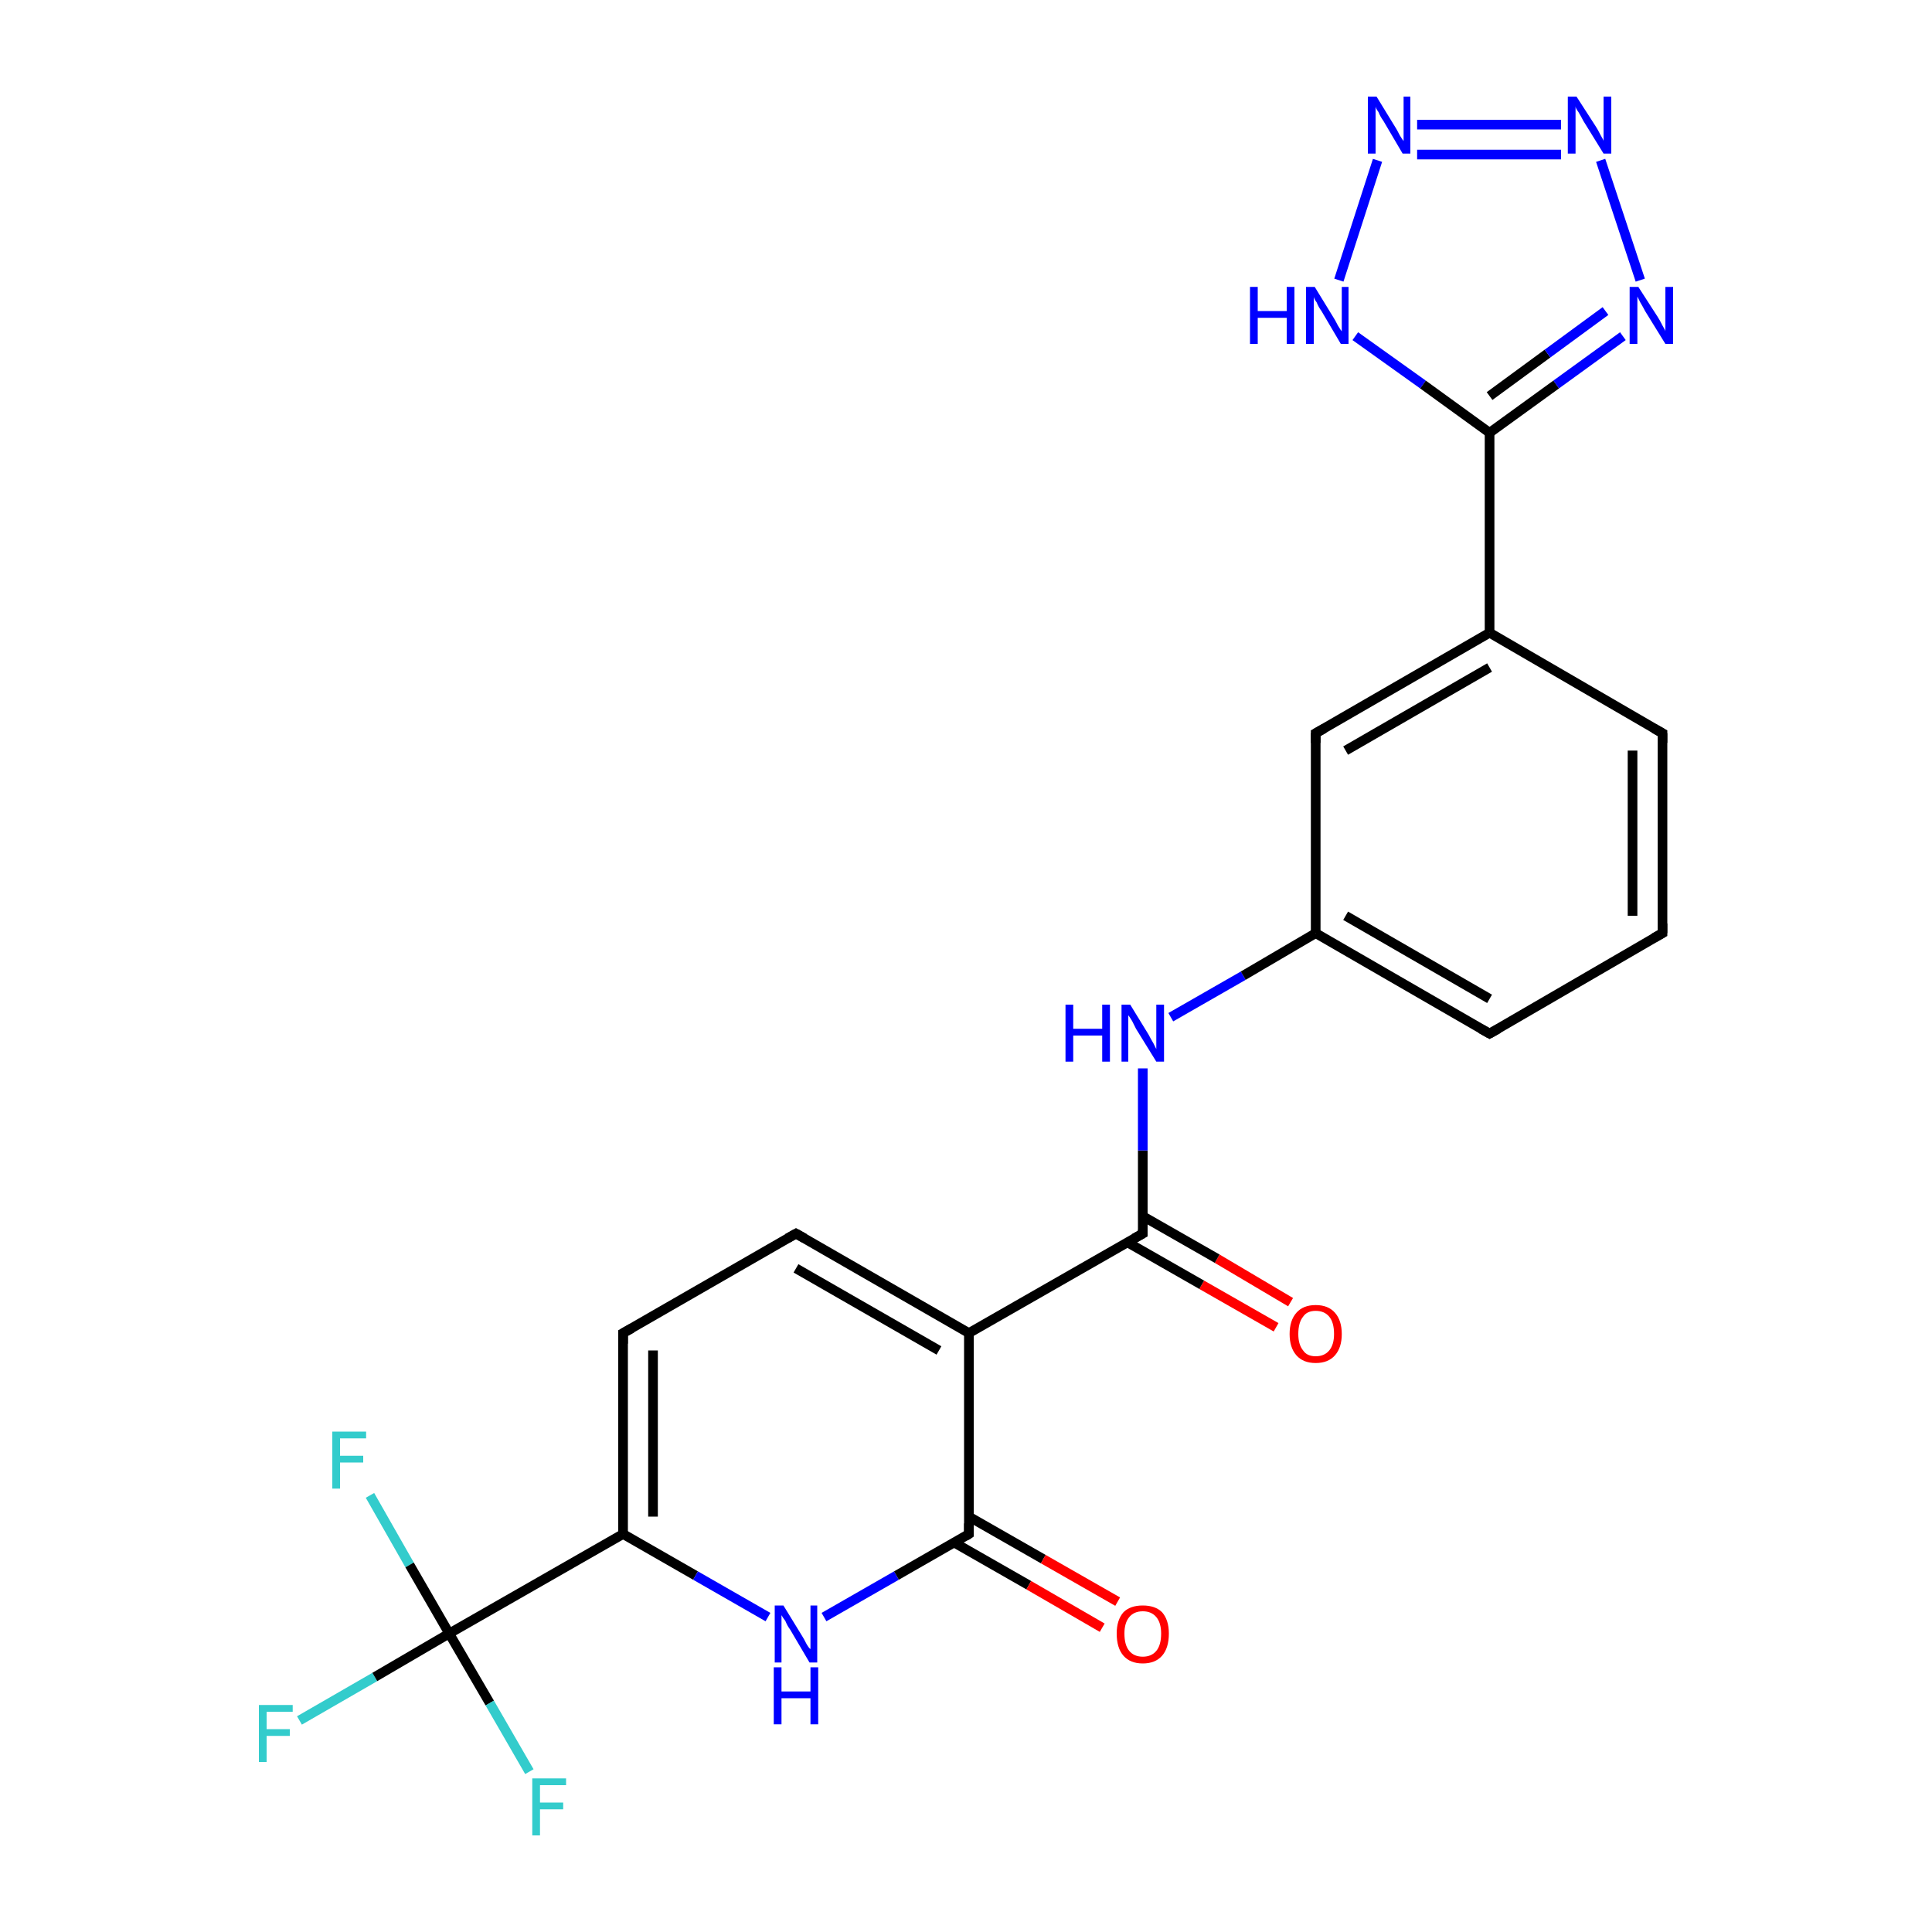 <?xml version='1.0' encoding='iso-8859-1'?>
<svg version='1.1' baseProfile='full'
              xmlns='http://www.w3.org/2000/svg'
                      xmlns:rdkit='http://www.rdkit.org/xml'
                      xmlns:xlink='http://www.w3.org/1999/xlink'
                  xml:space='preserve'
width='200px' height='200px' viewBox='0 0 200 200'>
<!-- END OF HEADER -->
<rect style='opacity:1.0;fill:#FFFFFF;stroke:none' width='200.0' height='200.0' x='0.0' y='0.0'> </rect>
<path class='bond-0 atom-14 atom-13' d='M 31.0,178.1 L 38.8,173.6' style='fill:none;fill-rule:evenodd;stroke:#33CCCC;stroke-width:1.0px;stroke-linecap:butt;stroke-linejoin:miter;stroke-opacity:1' />
<path class='bond-0 atom-14 atom-13' d='M 38.8,173.6 L 46.5,169.1' style='fill:none;fill-rule:evenodd;stroke:#000000;stroke-width:1.0px;stroke-linecap:butt;stroke-linejoin:miter;stroke-opacity:1' />
<path class='bond-1 atom-16 atom-13' d='M 38.3,154.8 L 42.4,162.0' style='fill:none;fill-rule:evenodd;stroke:#33CCCC;stroke-width:1.0px;stroke-linecap:butt;stroke-linejoin:miter;stroke-opacity:1' />
<path class='bond-1 atom-16 atom-13' d='M 42.4,162.0 L 46.5,169.1' style='fill:none;fill-rule:evenodd;stroke:#000000;stroke-width:1.0px;stroke-linecap:butt;stroke-linejoin:miter;stroke-opacity:1' />
<path class='bond-2 atom-13 atom-15' d='M 46.5,169.1 L 50.7,176.3' style='fill:none;fill-rule:evenodd;stroke:#000000;stroke-width:1.0px;stroke-linecap:butt;stroke-linejoin:miter;stroke-opacity:1' />
<path class='bond-2 atom-13 atom-15' d='M 50.7,176.3 L 54.8,183.4' style='fill:none;fill-rule:evenodd;stroke:#33CCCC;stroke-width:1.0px;stroke-linecap:butt;stroke-linejoin:miter;stroke-opacity:1' />
<path class='bond-3 atom-13 atom-5' d='M 46.5,169.1 L 64.5,158.8' style='fill:none;fill-rule:evenodd;stroke:#000000;stroke-width:1.0px;stroke-linecap:butt;stroke-linejoin:miter;stroke-opacity:1' />
<path class='bond-4 atom-6 atom-5' d='M 64.5,138.0 L 64.5,158.8' style='fill:none;fill-rule:evenodd;stroke:#000000;stroke-width:1.0px;stroke-linecap:butt;stroke-linejoin:miter;stroke-opacity:1' />
<path class='bond-4 atom-6 atom-5' d='M 67.6,139.8 L 67.6,157.0' style='fill:none;fill-rule:evenodd;stroke:#000000;stroke-width:1.0px;stroke-linecap:butt;stroke-linejoin:miter;stroke-opacity:1' />
<path class='bond-5 atom-6 atom-7' d='M 64.5,138.0 L 82.4,127.7' style='fill:none;fill-rule:evenodd;stroke:#000000;stroke-width:1.0px;stroke-linecap:butt;stroke-linejoin:miter;stroke-opacity:1' />
<path class='bond-6 atom-5 atom-17' d='M 64.5,158.8 L 72.0,163.1' style='fill:none;fill-rule:evenodd;stroke:#000000;stroke-width:1.0px;stroke-linecap:butt;stroke-linejoin:miter;stroke-opacity:1' />
<path class='bond-6 atom-5 atom-17' d='M 72.0,163.1 L 79.5,167.4' style='fill:none;fill-rule:evenodd;stroke:#0000FF;stroke-width:1.0px;stroke-linecap:butt;stroke-linejoin:miter;stroke-opacity:1' />
<path class='bond-7 atom-7 atom-8' d='M 82.4,127.7 L 100.3,138.0' style='fill:none;fill-rule:evenodd;stroke:#000000;stroke-width:1.0px;stroke-linecap:butt;stroke-linejoin:miter;stroke-opacity:1' />
<path class='bond-7 atom-7 atom-8' d='M 82.4,131.3 L 97.2,139.8' style='fill:none;fill-rule:evenodd;stroke:#000000;stroke-width:1.0px;stroke-linecap:butt;stroke-linejoin:miter;stroke-opacity:1' />
<path class='bond-8 atom-17 atom-4' d='M 85.3,167.4 L 92.8,163.1' style='fill:none;fill-rule:evenodd;stroke:#0000FF;stroke-width:1.0px;stroke-linecap:butt;stroke-linejoin:miter;stroke-opacity:1' />
<path class='bond-8 atom-17 atom-4' d='M 92.8,163.1 L 100.3,158.8' style='fill:none;fill-rule:evenodd;stroke:#000000;stroke-width:1.0px;stroke-linecap:butt;stroke-linejoin:miter;stroke-opacity:1' />
<path class='bond-9 atom-8 atom-4' d='M 100.3,138.0 L 100.3,158.8' style='fill:none;fill-rule:evenodd;stroke:#000000;stroke-width:1.0px;stroke-linecap:butt;stroke-linejoin:miter;stroke-opacity:1' />
<path class='bond-10 atom-8 atom-9' d='M 100.3,138.0 L 118.3,127.7' style='fill:none;fill-rule:evenodd;stroke:#000000;stroke-width:1.0px;stroke-linecap:butt;stroke-linejoin:miter;stroke-opacity:1' />
<path class='bond-11 atom-4 atom-23' d='M 98.8,159.7 L 106.5,164.1' style='fill:none;fill-rule:evenodd;stroke:#000000;stroke-width:1.0px;stroke-linecap:butt;stroke-linejoin:miter;stroke-opacity:1' />
<path class='bond-11 atom-4 atom-23' d='M 106.5,164.1 L 114.1,168.5' style='fill:none;fill-rule:evenodd;stroke:#FF0000;stroke-width:1.0px;stroke-linecap:butt;stroke-linejoin:miter;stroke-opacity:1' />
<path class='bond-11 atom-4 atom-23' d='M 100.3,157.0 L 108.0,161.4' style='fill:none;fill-rule:evenodd;stroke:#000000;stroke-width:1.0px;stroke-linecap:butt;stroke-linejoin:miter;stroke-opacity:1' />
<path class='bond-11 atom-4 atom-23' d='M 108.0,161.4 L 115.7,165.8' style='fill:none;fill-rule:evenodd;stroke:#FF0000;stroke-width:1.0px;stroke-linecap:butt;stroke-linejoin:miter;stroke-opacity:1' />
<path class='bond-12 atom-24 atom-9' d='M 132.1,137.4 L 124.4,133.0' style='fill:none;fill-rule:evenodd;stroke:#FF0000;stroke-width:1.0px;stroke-linecap:butt;stroke-linejoin:miter;stroke-opacity:1' />
<path class='bond-12 atom-24 atom-9' d='M 124.4,133.0 L 116.7,128.6' style='fill:none;fill-rule:evenodd;stroke:#000000;stroke-width:1.0px;stroke-linecap:butt;stroke-linejoin:miter;stroke-opacity:1' />
<path class='bond-12 atom-24 atom-9' d='M 133.6,134.8 L 126.0,130.3' style='fill:none;fill-rule:evenodd;stroke:#FF0000;stroke-width:1.0px;stroke-linecap:butt;stroke-linejoin:miter;stroke-opacity:1' />
<path class='bond-12 atom-24 atom-9' d='M 126.0,130.3 L 118.3,125.9' style='fill:none;fill-rule:evenodd;stroke:#000000;stroke-width:1.0px;stroke-linecap:butt;stroke-linejoin:miter;stroke-opacity:1' />
<path class='bond-13 atom-9 atom-18' d='M 118.3,127.7 L 118.3,119.1' style='fill:none;fill-rule:evenodd;stroke:#000000;stroke-width:1.0px;stroke-linecap:butt;stroke-linejoin:miter;stroke-opacity:1' />
<path class='bond-13 atom-9 atom-18' d='M 118.3,119.1 L 118.3,110.6' style='fill:none;fill-rule:evenodd;stroke:#0000FF;stroke-width:1.0px;stroke-linecap:butt;stroke-linejoin:miter;stroke-opacity:1' />
<path class='bond-14 atom-18 atom-1' d='M 121.2,105.3 L 128.7,101.0' style='fill:none;fill-rule:evenodd;stroke:#0000FF;stroke-width:1.0px;stroke-linecap:butt;stroke-linejoin:miter;stroke-opacity:1' />
<path class='bond-14 atom-18 atom-1' d='M 128.7,101.0 L 136.2,96.6' style='fill:none;fill-rule:evenodd;stroke:#000000;stroke-width:1.0px;stroke-linecap:butt;stroke-linejoin:miter;stroke-opacity:1' />
<path class='bond-15 atom-1 atom-2' d='M 136.2,96.6 L 154.2,107.0' style='fill:none;fill-rule:evenodd;stroke:#000000;stroke-width:1.0px;stroke-linecap:butt;stroke-linejoin:miter;stroke-opacity:1' />
<path class='bond-15 atom-1 atom-2' d='M 139.3,94.8 L 154.2,103.4' style='fill:none;fill-rule:evenodd;stroke:#000000;stroke-width:1.0px;stroke-linecap:butt;stroke-linejoin:miter;stroke-opacity:1' />
<path class='bond-16 atom-1 atom-11' d='M 136.2,96.6 L 136.2,75.9' style='fill:none;fill-rule:evenodd;stroke:#000000;stroke-width:1.0px;stroke-linecap:butt;stroke-linejoin:miter;stroke-opacity:1' />
<path class='bond-17 atom-2 atom-3' d='M 154.2,107.0 L 172.1,96.6' style='fill:none;fill-rule:evenodd;stroke:#000000;stroke-width:1.0px;stroke-linecap:butt;stroke-linejoin:miter;stroke-opacity:1' />
<path class='bond-18 atom-11 atom-10' d='M 136.2,75.9 L 154.2,65.5' style='fill:none;fill-rule:evenodd;stroke:#000000;stroke-width:1.0px;stroke-linecap:butt;stroke-linejoin:miter;stroke-opacity:1' />
<path class='bond-18 atom-11 atom-10' d='M 139.3,77.7 L 154.2,69.1' style='fill:none;fill-rule:evenodd;stroke:#000000;stroke-width:1.0px;stroke-linecap:butt;stroke-linejoin:miter;stroke-opacity:1' />
<path class='bond-19 atom-3 atom-0' d='M 172.1,96.6 L 172.1,75.9' style='fill:none;fill-rule:evenodd;stroke:#000000;stroke-width:1.0px;stroke-linecap:butt;stroke-linejoin:miter;stroke-opacity:1' />
<path class='bond-19 atom-3 atom-0' d='M 169.0,94.8 L 169.0,77.7' style='fill:none;fill-rule:evenodd;stroke:#000000;stroke-width:1.0px;stroke-linecap:butt;stroke-linejoin:miter;stroke-opacity:1' />
<path class='bond-20 atom-10 atom-0' d='M 154.2,65.5 L 172.1,75.9' style='fill:none;fill-rule:evenodd;stroke:#000000;stroke-width:1.0px;stroke-linecap:butt;stroke-linejoin:miter;stroke-opacity:1' />
<path class='bond-21 atom-10 atom-12' d='M 154.2,65.5 L 154.2,44.8' style='fill:none;fill-rule:evenodd;stroke:#000000;stroke-width:1.0px;stroke-linecap:butt;stroke-linejoin:miter;stroke-opacity:1' />
<path class='bond-22 atom-12 atom-22' d='M 154.2,44.8 L 161.1,39.8' style='fill:none;fill-rule:evenodd;stroke:#000000;stroke-width:1.0px;stroke-linecap:butt;stroke-linejoin:miter;stroke-opacity:1' />
<path class='bond-22 atom-12 atom-22' d='M 161.1,39.8 L 168.0,34.8' style='fill:none;fill-rule:evenodd;stroke:#0000FF;stroke-width:1.0px;stroke-linecap:butt;stroke-linejoin:miter;stroke-opacity:1' />
<path class='bond-22 atom-12 atom-22' d='M 154.2,41.0 L 160.2,36.6' style='fill:none;fill-rule:evenodd;stroke:#000000;stroke-width:1.0px;stroke-linecap:butt;stroke-linejoin:miter;stroke-opacity:1' />
<path class='bond-22 atom-12 atom-22' d='M 160.2,36.6 L 166.2,32.2' style='fill:none;fill-rule:evenodd;stroke:#0000FF;stroke-width:1.0px;stroke-linecap:butt;stroke-linejoin:miter;stroke-opacity:1' />
<path class='bond-23 atom-12 atom-19' d='M 154.2,44.8 L 147.3,39.8' style='fill:none;fill-rule:evenodd;stroke:#000000;stroke-width:1.0px;stroke-linecap:butt;stroke-linejoin:miter;stroke-opacity:1' />
<path class='bond-23 atom-12 atom-19' d='M 147.3,39.8 L 140.3,34.8' style='fill:none;fill-rule:evenodd;stroke:#0000FF;stroke-width:1.0px;stroke-linecap:butt;stroke-linejoin:miter;stroke-opacity:1' />
<path class='bond-24 atom-22 atom-21' d='M 169.8,29.0 L 165.7,16.6' style='fill:none;fill-rule:evenodd;stroke:#0000FF;stroke-width:1.0px;stroke-linecap:butt;stroke-linejoin:miter;stroke-opacity:1' />
<path class='bond-25 atom-19 atom-20' d='M 138.6,29.0 L 142.6,16.6' style='fill:none;fill-rule:evenodd;stroke:#0000FF;stroke-width:1.0px;stroke-linecap:butt;stroke-linejoin:miter;stroke-opacity:1' />
<path class='bond-26 atom-21 atom-20' d='M 161.6,12.9 L 146.7,12.9' style='fill:none;fill-rule:evenodd;stroke:#0000FF;stroke-width:1.0px;stroke-linecap:butt;stroke-linejoin:miter;stroke-opacity:1' />
<path class='bond-26 atom-21 atom-20' d='M 161.6,16.0 L 146.7,16.0' style='fill:none;fill-rule:evenodd;stroke:#0000FF;stroke-width:1.0px;stroke-linecap:butt;stroke-linejoin:miter;stroke-opacity:1' />
<path d='M 172.1,76.9 L 172.1,75.9 L 171.2,75.4' style='fill:none;stroke:#000000;stroke-width:1.0px;stroke-linecap:butt;stroke-linejoin:miter;stroke-miterlimit:10;stroke-opacity:1;' />
<path d='M 153.3,106.5 L 154.2,107.0 L 155.1,106.5' style='fill:none;stroke:#000000;stroke-width:1.0px;stroke-linecap:butt;stroke-linejoin:miter;stroke-miterlimit:10;stroke-opacity:1;' />
<path d='M 171.2,97.1 L 172.1,96.6 L 172.1,95.6' style='fill:none;stroke:#000000;stroke-width:1.0px;stroke-linecap:butt;stroke-linejoin:miter;stroke-miterlimit:10;stroke-opacity:1;' />
<path d='M 100.0,159.0 L 100.3,158.8 L 100.3,157.7' style='fill:none;stroke:#000000;stroke-width:1.0px;stroke-linecap:butt;stroke-linejoin:miter;stroke-miterlimit:10;stroke-opacity:1;' />
<path d='M 64.5,139.1 L 64.5,138.0 L 65.4,137.5' style='fill:none;stroke:#000000;stroke-width:1.0px;stroke-linecap:butt;stroke-linejoin:miter;stroke-miterlimit:10;stroke-opacity:1;' />
<path d='M 81.5,128.2 L 82.4,127.7 L 83.3,128.2' style='fill:none;stroke:#000000;stroke-width:1.0px;stroke-linecap:butt;stroke-linejoin:miter;stroke-miterlimit:10;stroke-opacity:1;' />
<path d='M 117.4,128.2 L 118.3,127.7 L 118.3,127.3' style='fill:none;stroke:#000000;stroke-width:1.0px;stroke-linecap:butt;stroke-linejoin:miter;stroke-miterlimit:10;stroke-opacity:1;' />
<path d='M 136.2,76.9 L 136.2,75.9 L 137.1,75.4' style='fill:none;stroke:#000000;stroke-width:1.0px;stroke-linecap:butt;stroke-linejoin:miter;stroke-miterlimit:10;stroke-opacity:1;' />
<path class='atom-14' d='M 26.8 176.5
L 30.3 176.5
L 30.3 177.2
L 27.6 177.2
L 27.6 179.0
L 30.0 179.0
L 30.0 179.7
L 27.6 179.7
L 27.6 182.4
L 26.8 182.4
L 26.8 176.5
' fill='#33CCCC'/>
<path class='atom-15' d='M 55.1 184.1
L 58.6 184.1
L 58.6 184.8
L 55.9 184.8
L 55.9 186.6
L 58.3 186.6
L 58.3 187.3
L 55.9 187.3
L 55.9 190.0
L 55.1 190.0
L 55.1 184.1
' fill='#33CCCC'/>
<path class='atom-16' d='M 34.4 148.2
L 37.9 148.2
L 37.9 148.9
L 35.2 148.9
L 35.2 150.7
L 37.6 150.7
L 37.6 151.4
L 35.2 151.4
L 35.2 154.1
L 34.4 154.1
L 34.4 148.2
' fill='#33CCCC'/>
<path class='atom-17' d='M 81.1 166.2
L 83.0 169.3
Q 83.2 169.6, 83.5 170.2
Q 83.8 170.7, 83.9 170.7
L 83.9 166.2
L 84.6 166.2
L 84.6 172.1
L 83.8 172.1
L 81.8 168.7
Q 81.5 168.3, 81.3 167.8
Q 81.0 167.4, 80.9 167.2
L 80.9 172.1
L 80.2 172.1
L 80.2 166.2
L 81.1 166.2
' fill='#0000FF'/>
<path class='atom-17' d='M 80.1 172.6
L 80.9 172.6
L 80.9 175.1
L 83.9 175.1
L 83.9 172.6
L 84.7 172.6
L 84.7 178.5
L 83.9 178.5
L 83.9 175.8
L 80.9 175.8
L 80.9 178.5
L 80.1 178.5
L 80.1 172.6
' fill='#0000FF'/>
<path class='atom-18' d='M 110.3 104.0
L 111.1 104.0
L 111.1 106.5
L 114.1 106.5
L 114.1 104.0
L 114.9 104.0
L 114.9 109.9
L 114.1 109.9
L 114.1 107.2
L 111.1 107.2
L 111.1 109.9
L 110.3 109.9
L 110.3 104.0
' fill='#0000FF'/>
<path class='atom-18' d='M 117.0 104.0
L 118.9 107.1
Q 119.1 107.5, 119.4 108.0
Q 119.7 108.6, 119.7 108.6
L 119.7 104.0
L 120.5 104.0
L 120.5 109.9
L 119.7 109.9
L 117.6 106.5
Q 117.4 106.1, 117.2 105.7
Q 116.9 105.2, 116.8 105.1
L 116.8 109.9
L 116.1 109.9
L 116.1 104.0
L 117.0 104.0
' fill='#0000FF'/>
<path class='atom-19' d='M 129.4 29.7
L 130.2 29.7
L 130.2 32.2
L 133.2 32.2
L 133.2 29.7
L 134.0 29.7
L 134.0 35.6
L 133.2 35.6
L 133.2 32.9
L 130.2 32.9
L 130.2 35.6
L 129.4 35.6
L 129.4 29.7
' fill='#0000FF'/>
<path class='atom-19' d='M 136.1 29.7
L 138.0 32.8
Q 138.2 33.1, 138.5 33.7
Q 138.8 34.2, 138.9 34.3
L 138.9 29.7
L 139.6 29.7
L 139.6 35.6
L 138.8 35.6
L 136.8 32.2
Q 136.5 31.8, 136.3 31.3
Q 136.0 30.9, 136.0 30.7
L 136.0 35.6
L 135.2 35.6
L 135.2 29.7
L 136.1 29.7
' fill='#0000FF'/>
<path class='atom-20' d='M 142.5 10.0
L 144.4 13.1
Q 144.6 13.4, 144.9 14.0
Q 145.2 14.5, 145.3 14.6
L 145.3 10.0
L 146.0 10.0
L 146.0 15.9
L 145.2 15.9
L 143.2 12.5
Q 142.9 12.1, 142.7 11.6
Q 142.4 11.2, 142.4 11.0
L 142.4 15.9
L 141.6 15.9
L 141.6 10.0
L 142.5 10.0
' fill='#0000FF'/>
<path class='atom-21' d='M 163.2 10.0
L 165.2 13.1
Q 165.4 13.4, 165.7 14.0
Q 166.0 14.5, 166.0 14.6
L 166.0 10.0
L 166.8 10.0
L 166.8 15.9
L 166.0 15.9
L 163.9 12.5
Q 163.7 12.1, 163.4 11.6
Q 163.1 11.2, 163.1 11.0
L 163.1 15.9
L 162.3 15.9
L 162.3 10.0
L 163.2 10.0
' fill='#0000FF'/>
<path class='atom-22' d='M 169.6 29.7
L 171.6 32.8
Q 171.8 33.1, 172.1 33.7
Q 172.4 34.2, 172.4 34.3
L 172.4 29.7
L 173.2 29.7
L 173.2 35.6
L 172.4 35.6
L 170.3 32.2
Q 170.1 31.8, 169.8 31.3
Q 169.6 30.9, 169.5 30.7
L 169.5 35.6
L 168.7 35.6
L 168.7 29.7
L 169.6 29.7
' fill='#0000FF'/>
<path class='atom-23' d='M 115.6 169.1
Q 115.6 167.7, 116.3 166.9
Q 117.0 166.2, 118.3 166.2
Q 119.6 166.2, 120.3 166.9
Q 121.0 167.7, 121.0 169.1
Q 121.0 170.6, 120.3 171.4
Q 119.6 172.2, 118.3 172.2
Q 117.0 172.2, 116.3 171.4
Q 115.6 170.6, 115.6 169.1
M 118.3 171.5
Q 119.2 171.5, 119.7 170.9
Q 120.2 170.3, 120.2 169.1
Q 120.2 168.0, 119.7 167.4
Q 119.2 166.8, 118.3 166.8
Q 117.4 166.8, 116.9 167.4
Q 116.4 168.0, 116.4 169.1
Q 116.4 170.3, 116.9 170.9
Q 117.4 171.5, 118.3 171.5
' fill='#FF0000'/>
<path class='atom-24' d='M 133.5 138.1
Q 133.5 136.7, 134.2 135.9
Q 134.9 135.1, 136.2 135.1
Q 137.5 135.1, 138.2 135.9
Q 138.9 136.7, 138.9 138.1
Q 138.9 139.5, 138.2 140.3
Q 137.5 141.1, 136.2 141.1
Q 134.9 141.1, 134.2 140.3
Q 133.5 139.5, 133.5 138.1
M 136.2 140.4
Q 137.1 140.4, 137.6 139.8
Q 138.1 139.2, 138.1 138.1
Q 138.1 136.9, 137.6 136.3
Q 137.1 135.7, 136.2 135.7
Q 135.3 135.7, 134.9 136.3
Q 134.4 136.9, 134.4 138.1
Q 134.4 139.2, 134.9 139.8
Q 135.3 140.4, 136.2 140.4
' fill='#FF0000'/>
</svg>
